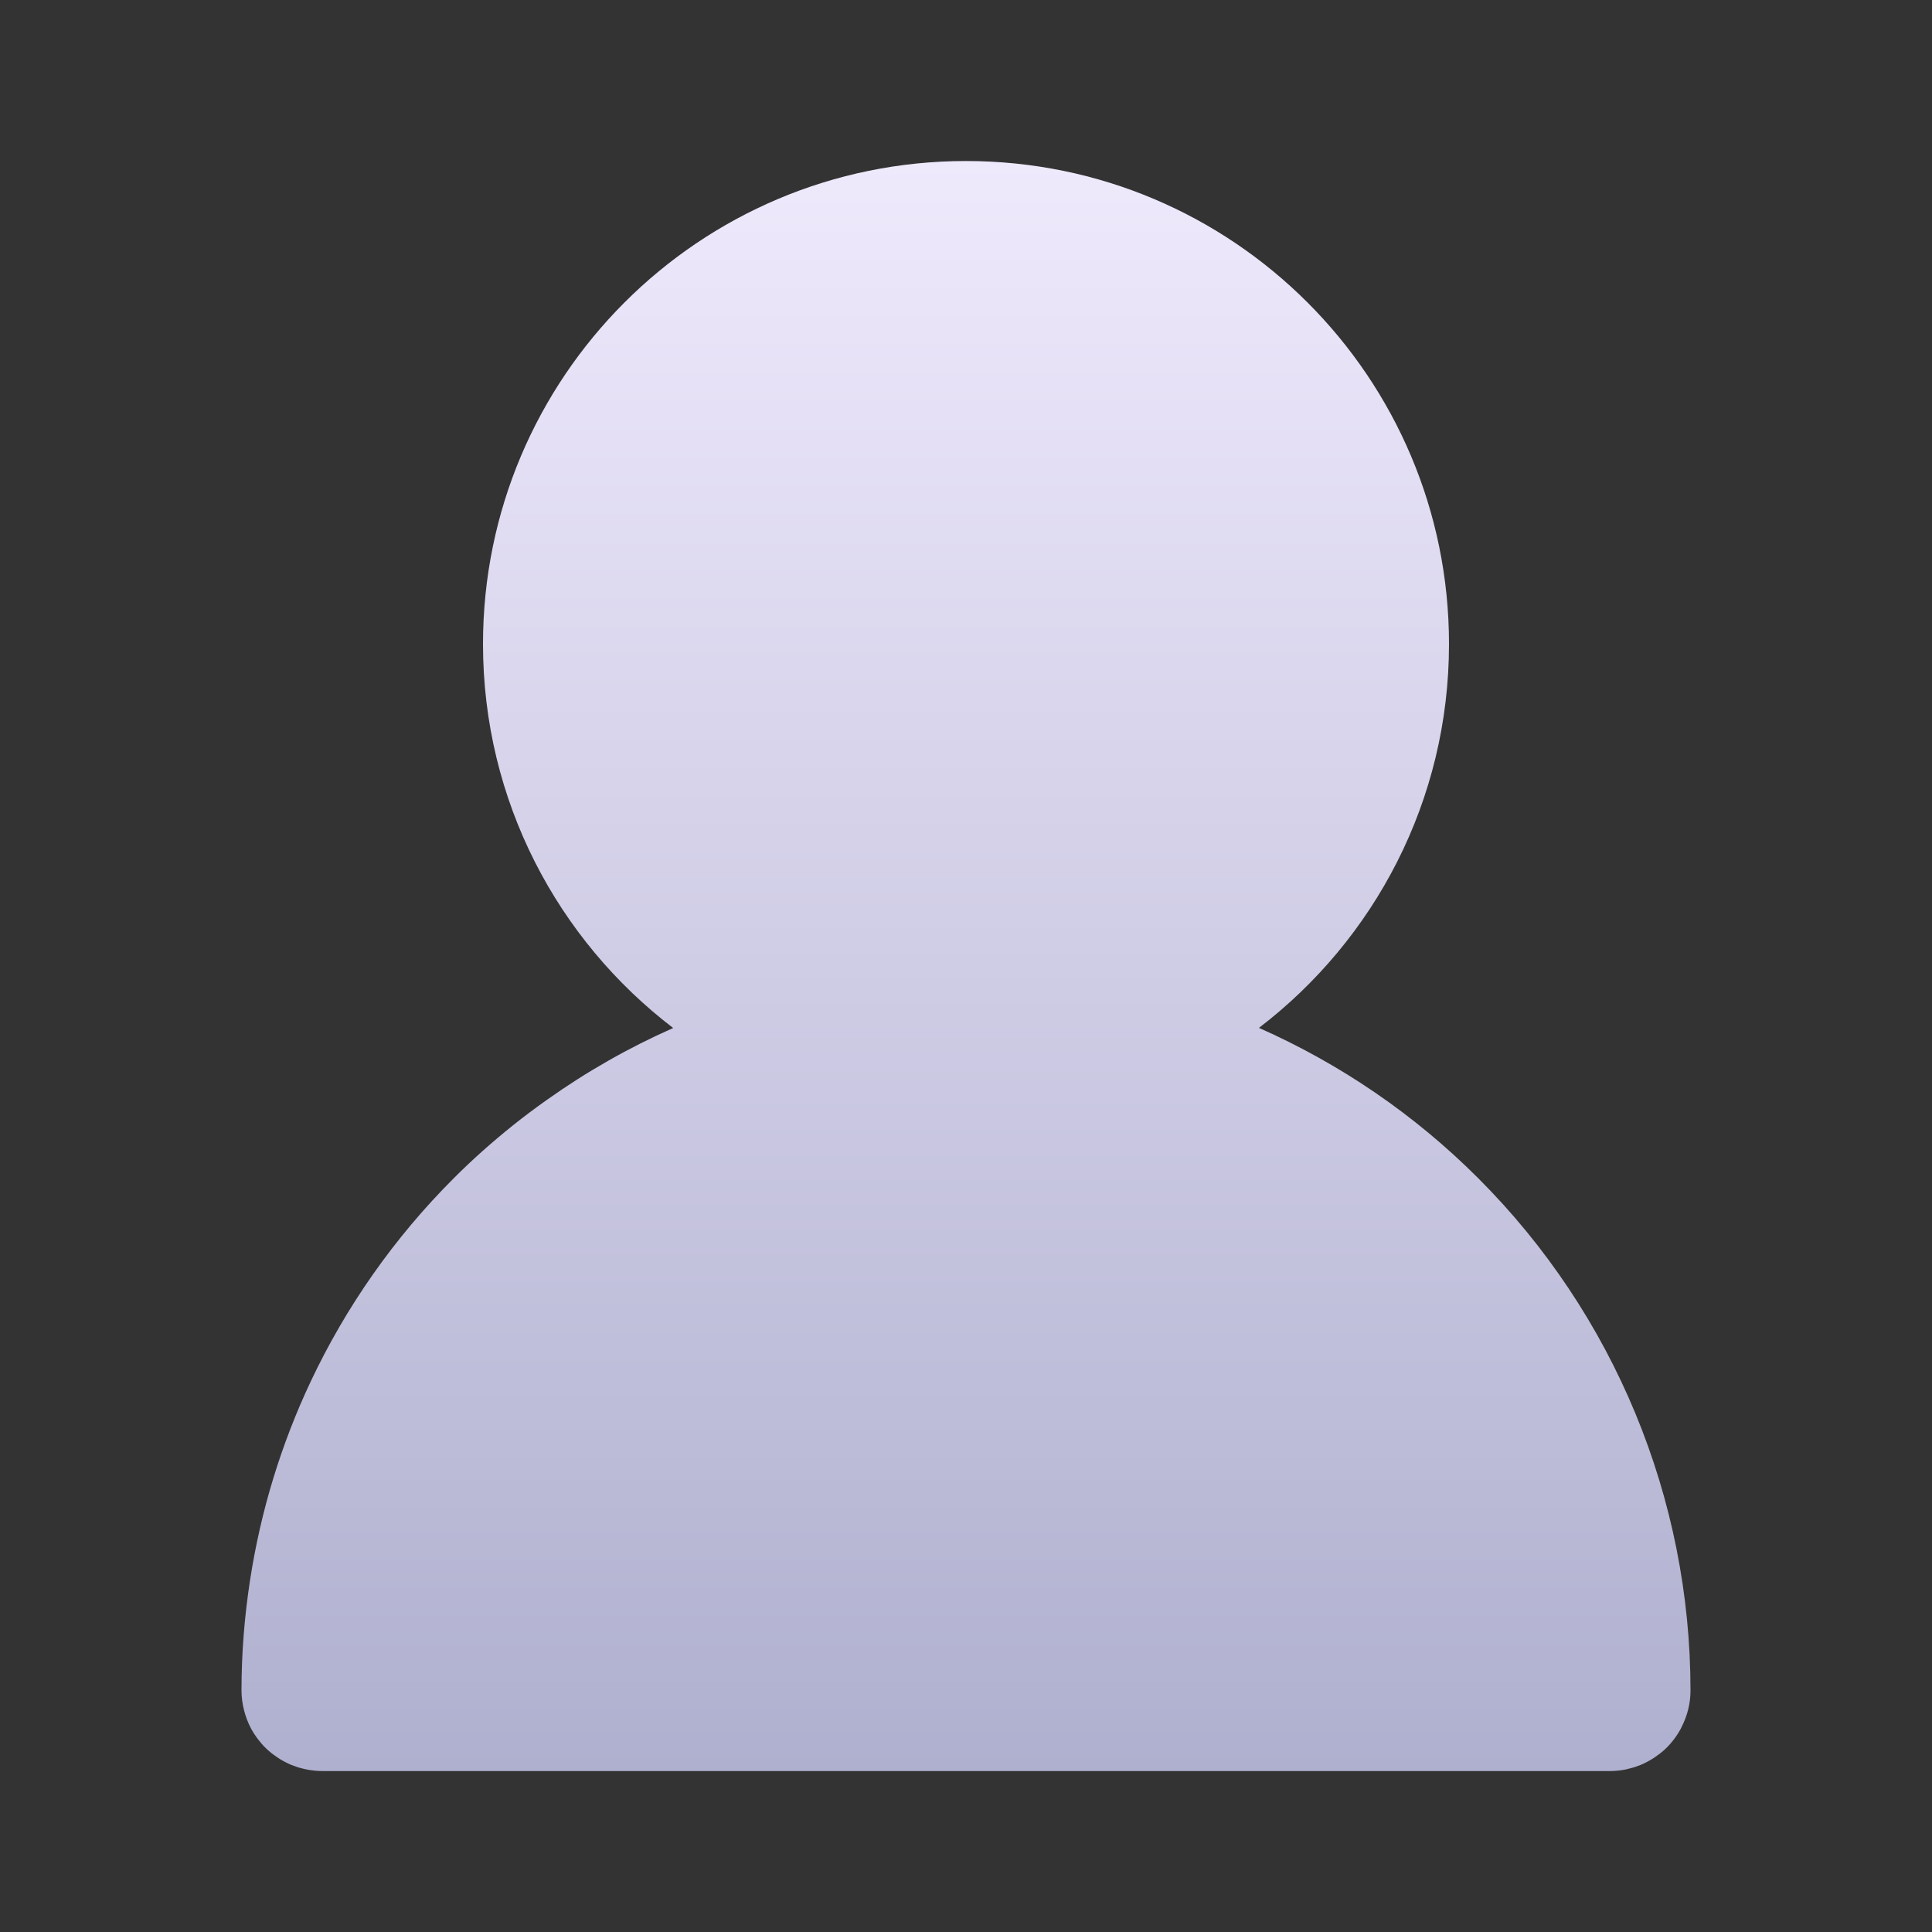 <svg width="32" height="32" viewBox="0 0 32 32" fill="none" xmlns="http://www.w3.org/2000/svg">
<rect x="0" y="0" width="32" height="32" fill="#333333" stroke="none"/>
<path d="M16 2.667C20.418 2.667 24 6.249 24 10.667C24 13.26 22.764 15.564 20.852 17.025C22.194 17.619 23.428 18.458 24.485 19.516C26.735 21.766 28 24.819 28 28.001C28 28.214 27.948 28.414 27.858 28.593C27.852 28.606 27.846 28.62 27.839 28.633C27.805 28.695 27.767 28.755 27.724 28.811C27.688 28.857 27.651 28.902 27.609 28.943C27.559 28.994 27.503 29.039 27.445 29.08C27.433 29.089 27.421 29.098 27.408 29.106C27.397 29.114 27.386 29.121 27.375 29.128C27.314 29.166 27.25 29.2 27.183 29.229C27.152 29.241 27.121 29.253 27.089 29.264C27.079 29.267 27.069 29.27 27.06 29.273C27.039 29.28 27.018 29.285 26.997 29.29C26.974 29.296 26.951 29.303 26.927 29.308C26.841 29.325 26.754 29.334 26.666 29.334H5.333C5.258 29.334 5.184 29.326 5.11 29.314C5.071 29.307 5.032 29.298 4.993 29.288C4.975 29.283 4.957 29.279 4.938 29.273C4.928 29.27 4.918 29.265 4.907 29.262C4.877 29.251 4.846 29.241 4.816 29.229C4.806 29.224 4.795 29.219 4.784 29.214C4.717 29.183 4.652 29.148 4.591 29.106C4.578 29.098 4.566 29.089 4.554 29.08C4.496 29.039 4.441 28.994 4.391 28.943C4.349 28.902 4.312 28.857 4.276 28.811C4.233 28.755 4.194 28.696 4.16 28.634C4.109 28.538 4.07 28.436 4.043 28.331C4.016 28.225 4 28.115 4 28.001C4 27.384 4.049 26.773 4.142 26.171C4.318 25.025 4.658 23.915 5.15 22.874C5.734 21.639 6.53 20.5 7.515 19.516C7.827 19.203 8.157 18.911 8.498 18.638C8.681 18.491 8.869 18.351 9.06 18.216C9.717 17.749 10.417 17.351 11.15 17.027C9.236 15.566 8 13.261 8 10.667C8 6.249 11.582 2.667 16 2.667Z" fill="url(#paint0_linear_175_117)"/>
<defs>
<linearGradient id="paint0_linear_175_117" x1="16" y1="2.667" x2="16" y2="29.334" gradientUnits="userSpaceOnUse">
<stop stop-color="#EFE9FC"/>
<stop offset="1" stop-color="#AFB0CF"/>
</linearGradient>
</defs>
</svg>
